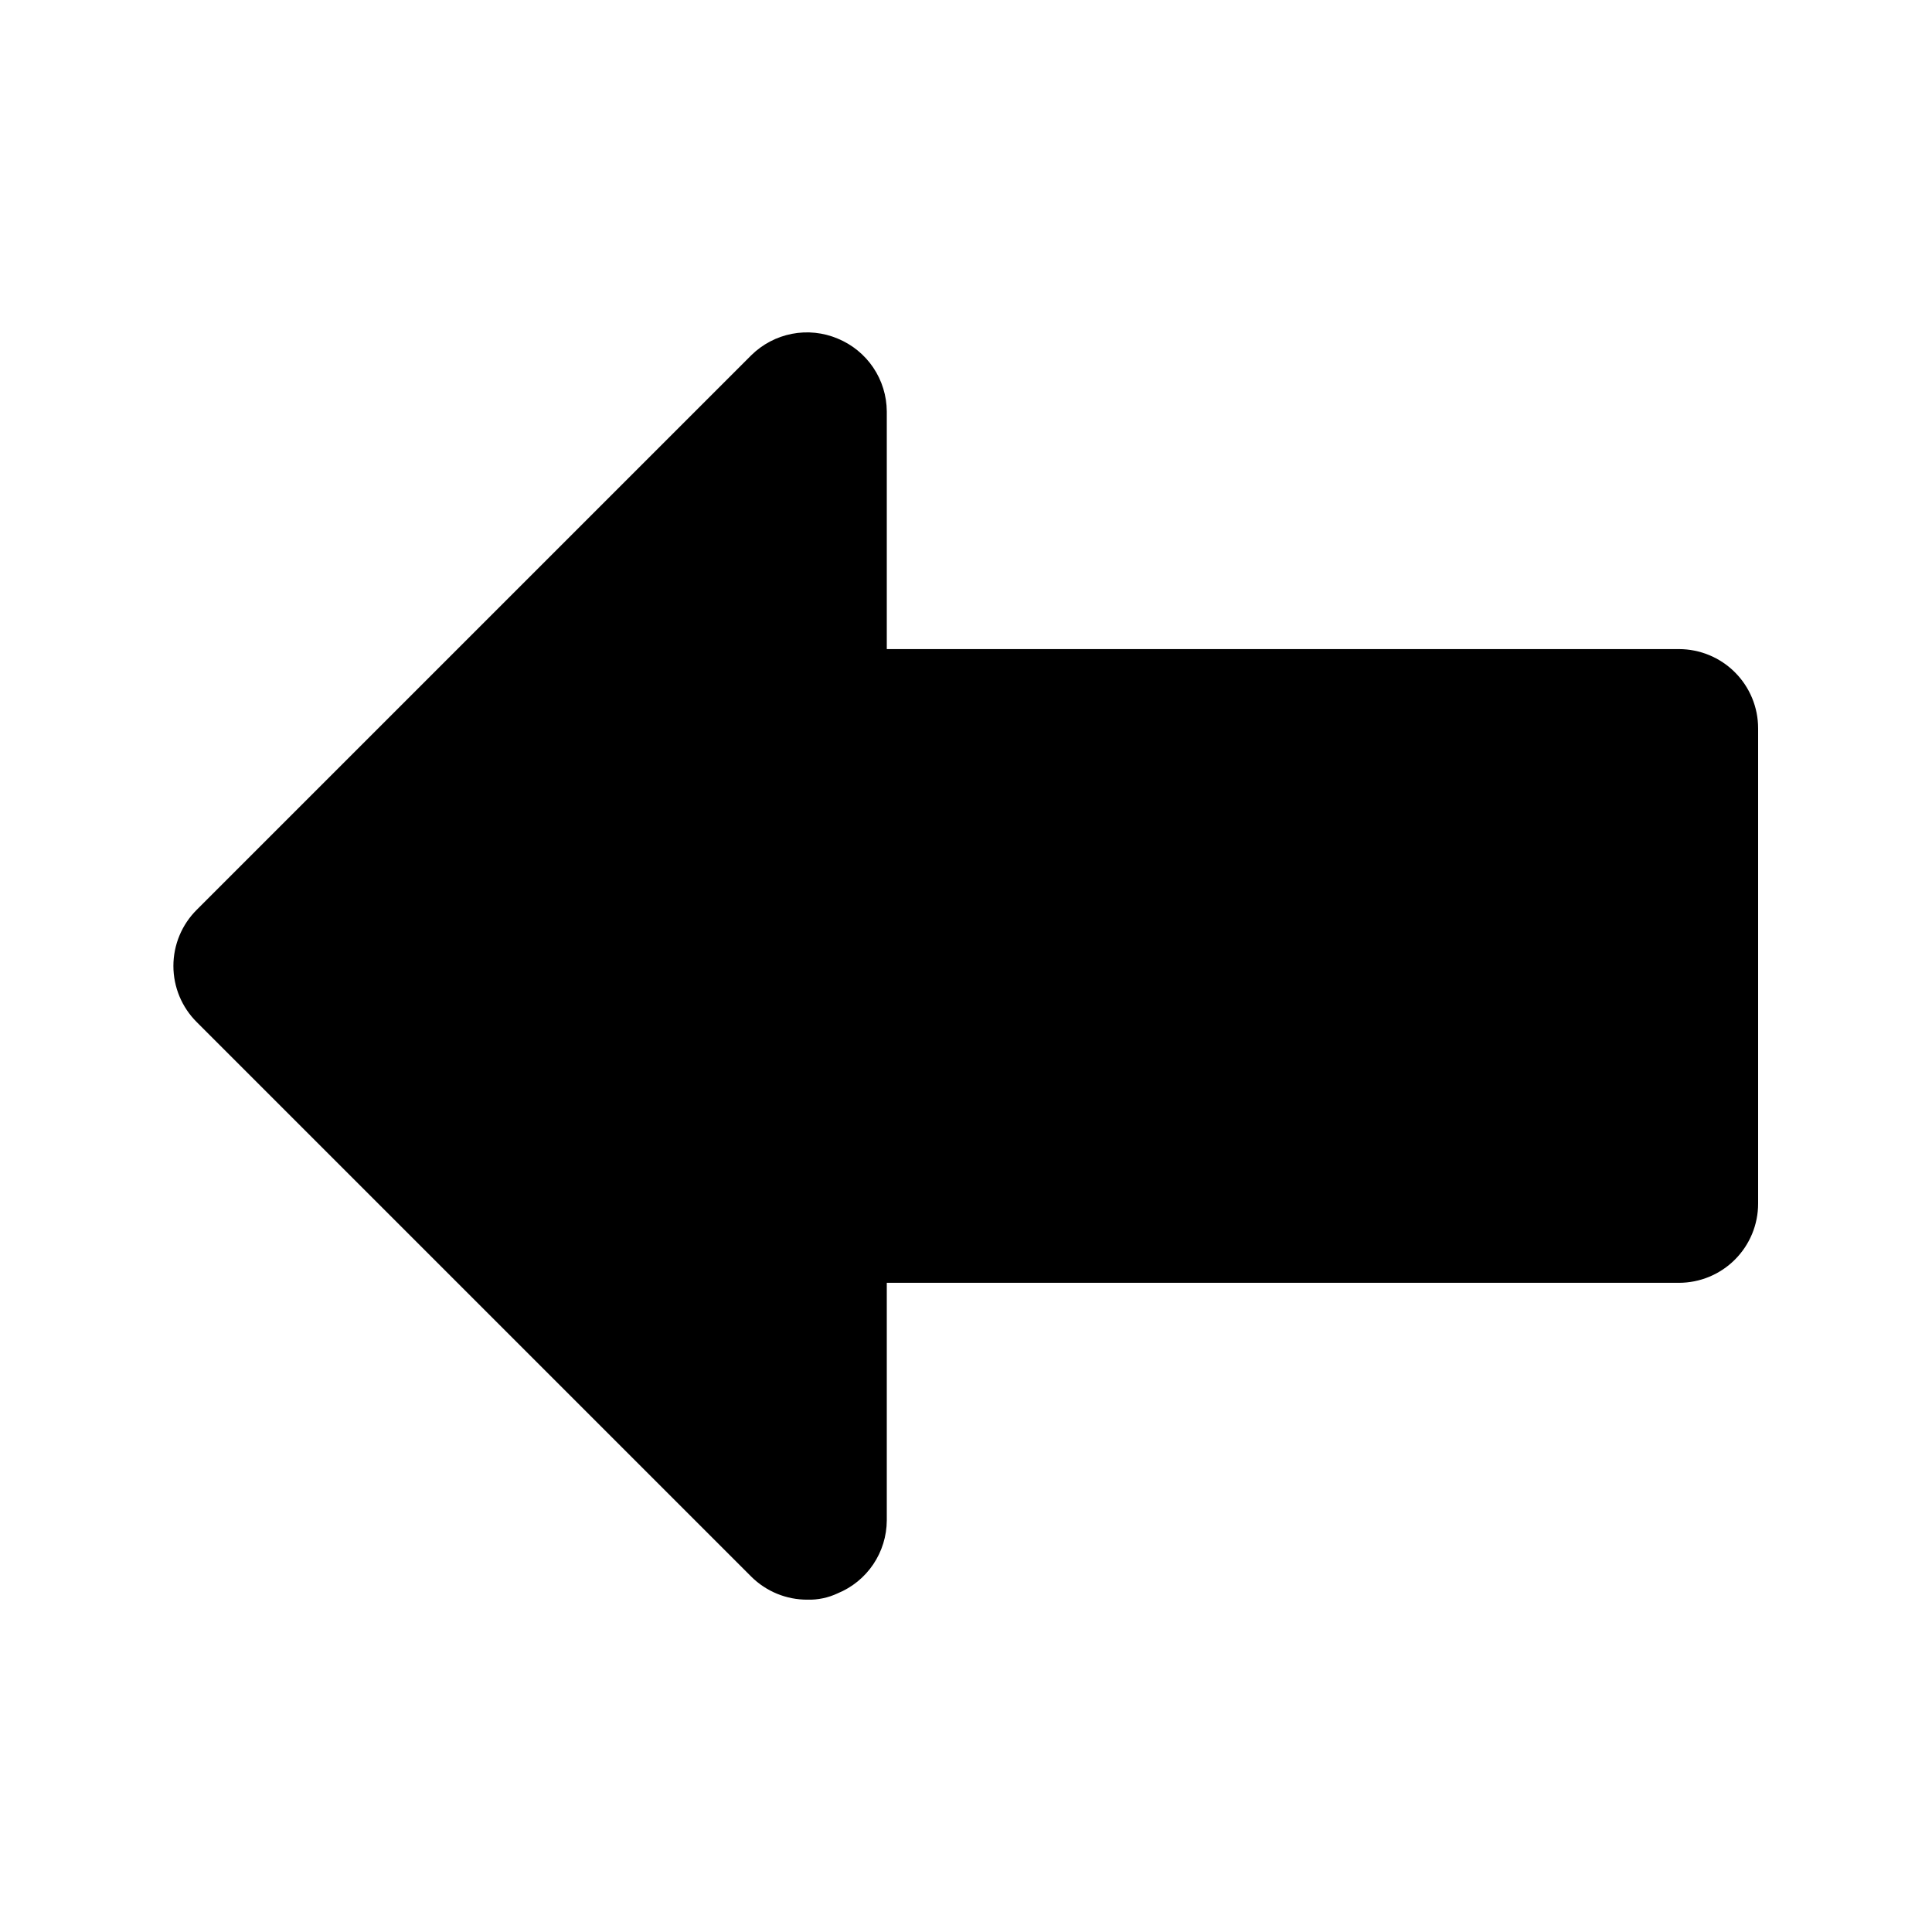 <?xml version="1.0" encoding="UTF-8"?>
<!-- Uploaded to: SVG Repo, www.svgrepo.com, Generator: SVG Repo Mixer Tools -->
<svg fill="#000000" width="800px" height="800px" version="1.1" viewBox="144 144 512 512" xmlns="http://www.w3.org/2000/svg">
 <path d="m609.92 337.02v125.95c0 5.566-2.211 10.906-6.148 14.84-3.938 3.938-9.273 6.148-14.844 6.148h-209.92v62.977c-0.023 4.144-1.27 8.191-3.586 11.629s-5.598 6.109-9.43 7.684c-2.492 1.176-5.223 1.754-7.977 1.68-5.582 0.035-10.945-2.156-14.906-6.086l-146.95-146.95c-3.973-3.941-6.207-9.305-6.207-14.902s2.234-10.965 6.207-14.906l146.95-146.95c2.953-2.91 6.703-4.883 10.773-5.668 4.074-0.785 8.285-0.348 12.109 1.262 3.832 1.574 7.113 4.25 9.43 7.684 2.316 3.438 3.562 7.484 3.586 11.629v62.977h209.92c5.57 0 10.906 2.211 14.844 6.148s6.148 9.273 6.148 14.844z"/>
</svg>